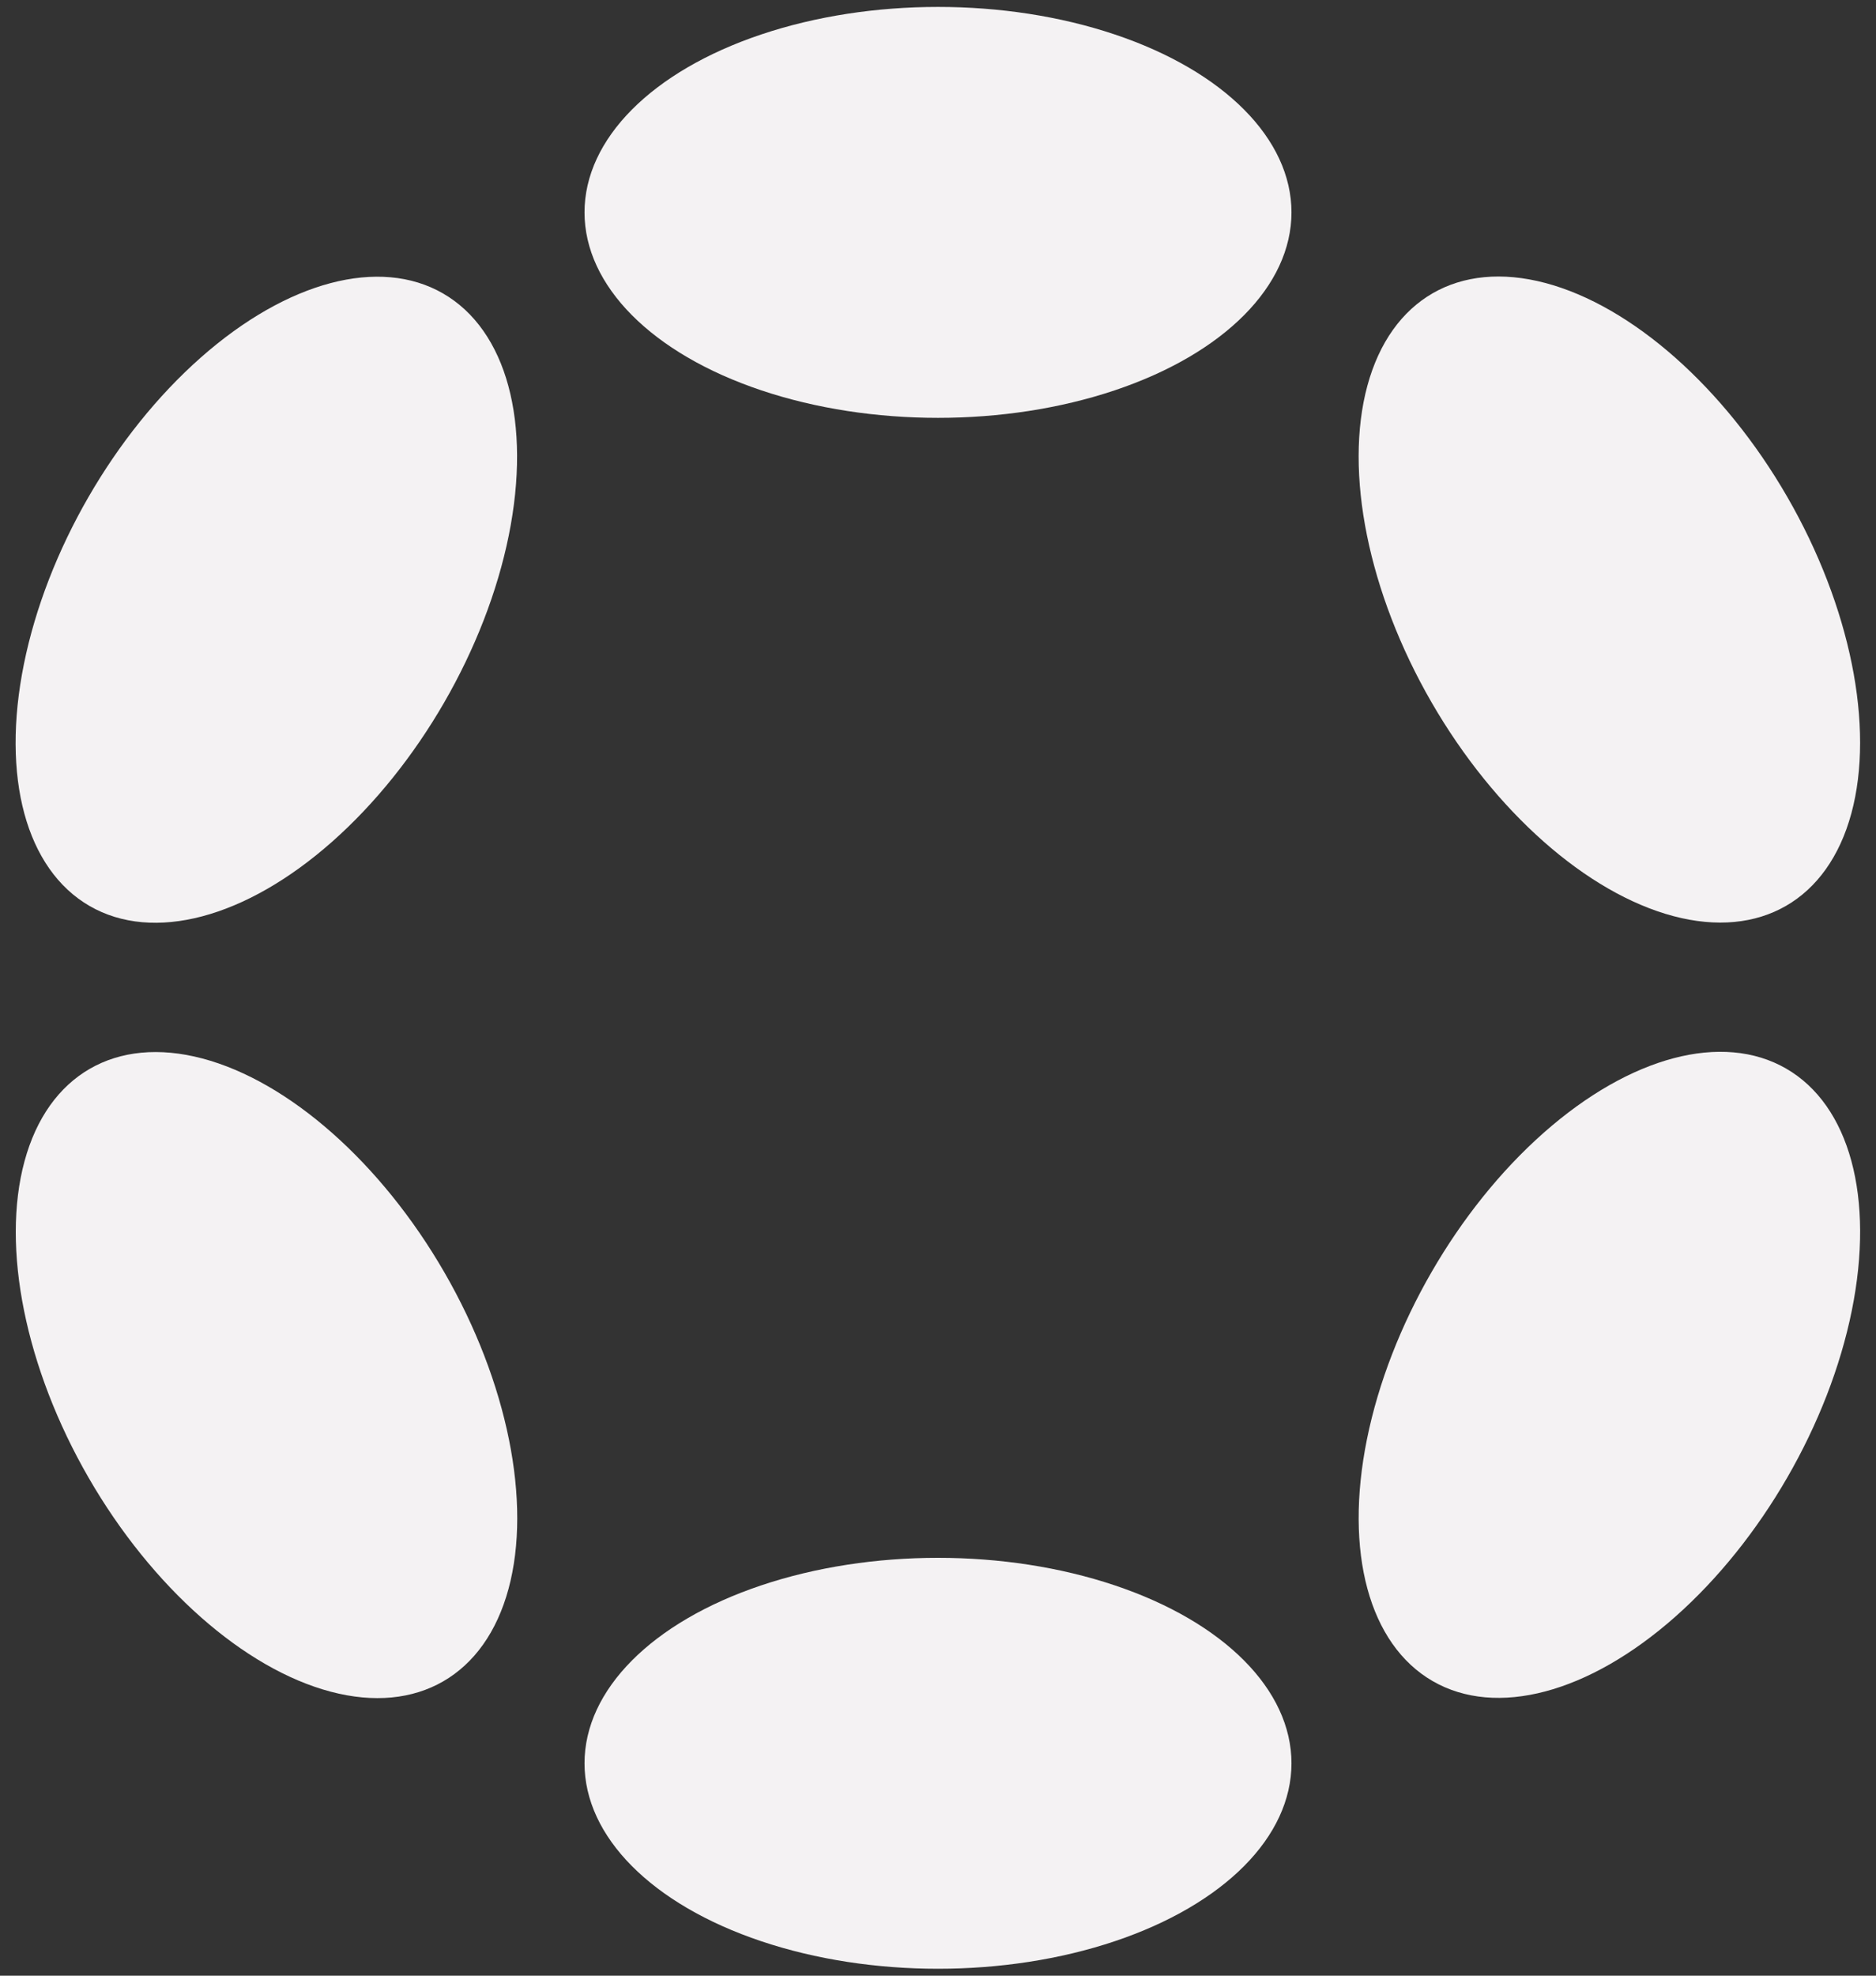 <?xml version="1.0" encoding="utf-8"?>
<!-- Generator: Adobe Illustrator 28.0.0, SVG Export Plug-In . SVG Version: 6.00 Build 0)  -->
<svg version="1.1" id="Logo" xmlns="http://www.w3.org/2000/svg" xmlns:xlink="http://www.w3.org/1999/xlink" x="0px" y="0px"
	 viewBox="0 0 190 200" style="enable-background:new 0 0 190 200;" xml:space="preserve">
<rect x="0" y="0" width="190" height="200" fill="#333333" stroke="none"/>
<style type="text/css">
	.st0{fill:#F4F2F3;}
</style>
<ellipse class="st0" cx="95" cy="21.5" rx="35.8" ry="20.8"/>
<ellipse class="st0" cx="95" cy="178.5" rx="35.8" ry="20.8"/>
<ellipse transform="matrix(0.5 -0.866 0.866 0.5 -39.091 53.744)" class="st0" cx="27" cy="60.7" rx="35.8" ry="20.8"/>
<ellipse transform="matrix(0.5 -0.866 0.866 0.5 -39.049 210.734)" class="st0" cx="163" cy="139.2" rx="35.8" ry="20.8"/>
<ellipse transform="matrix(0.866 -0.5 0.5 0.866 -65.99 32.153)" class="st0" cx="27" cy="139.2" rx="20.8" ry="35.8"/>
<ellipse transform="matrix(0.866 -0.5 0.5 0.866 -8.512 89.627)" class="st0" cx="163" cy="60.7" rx="20.8" ry="35.8"/>
</svg>
